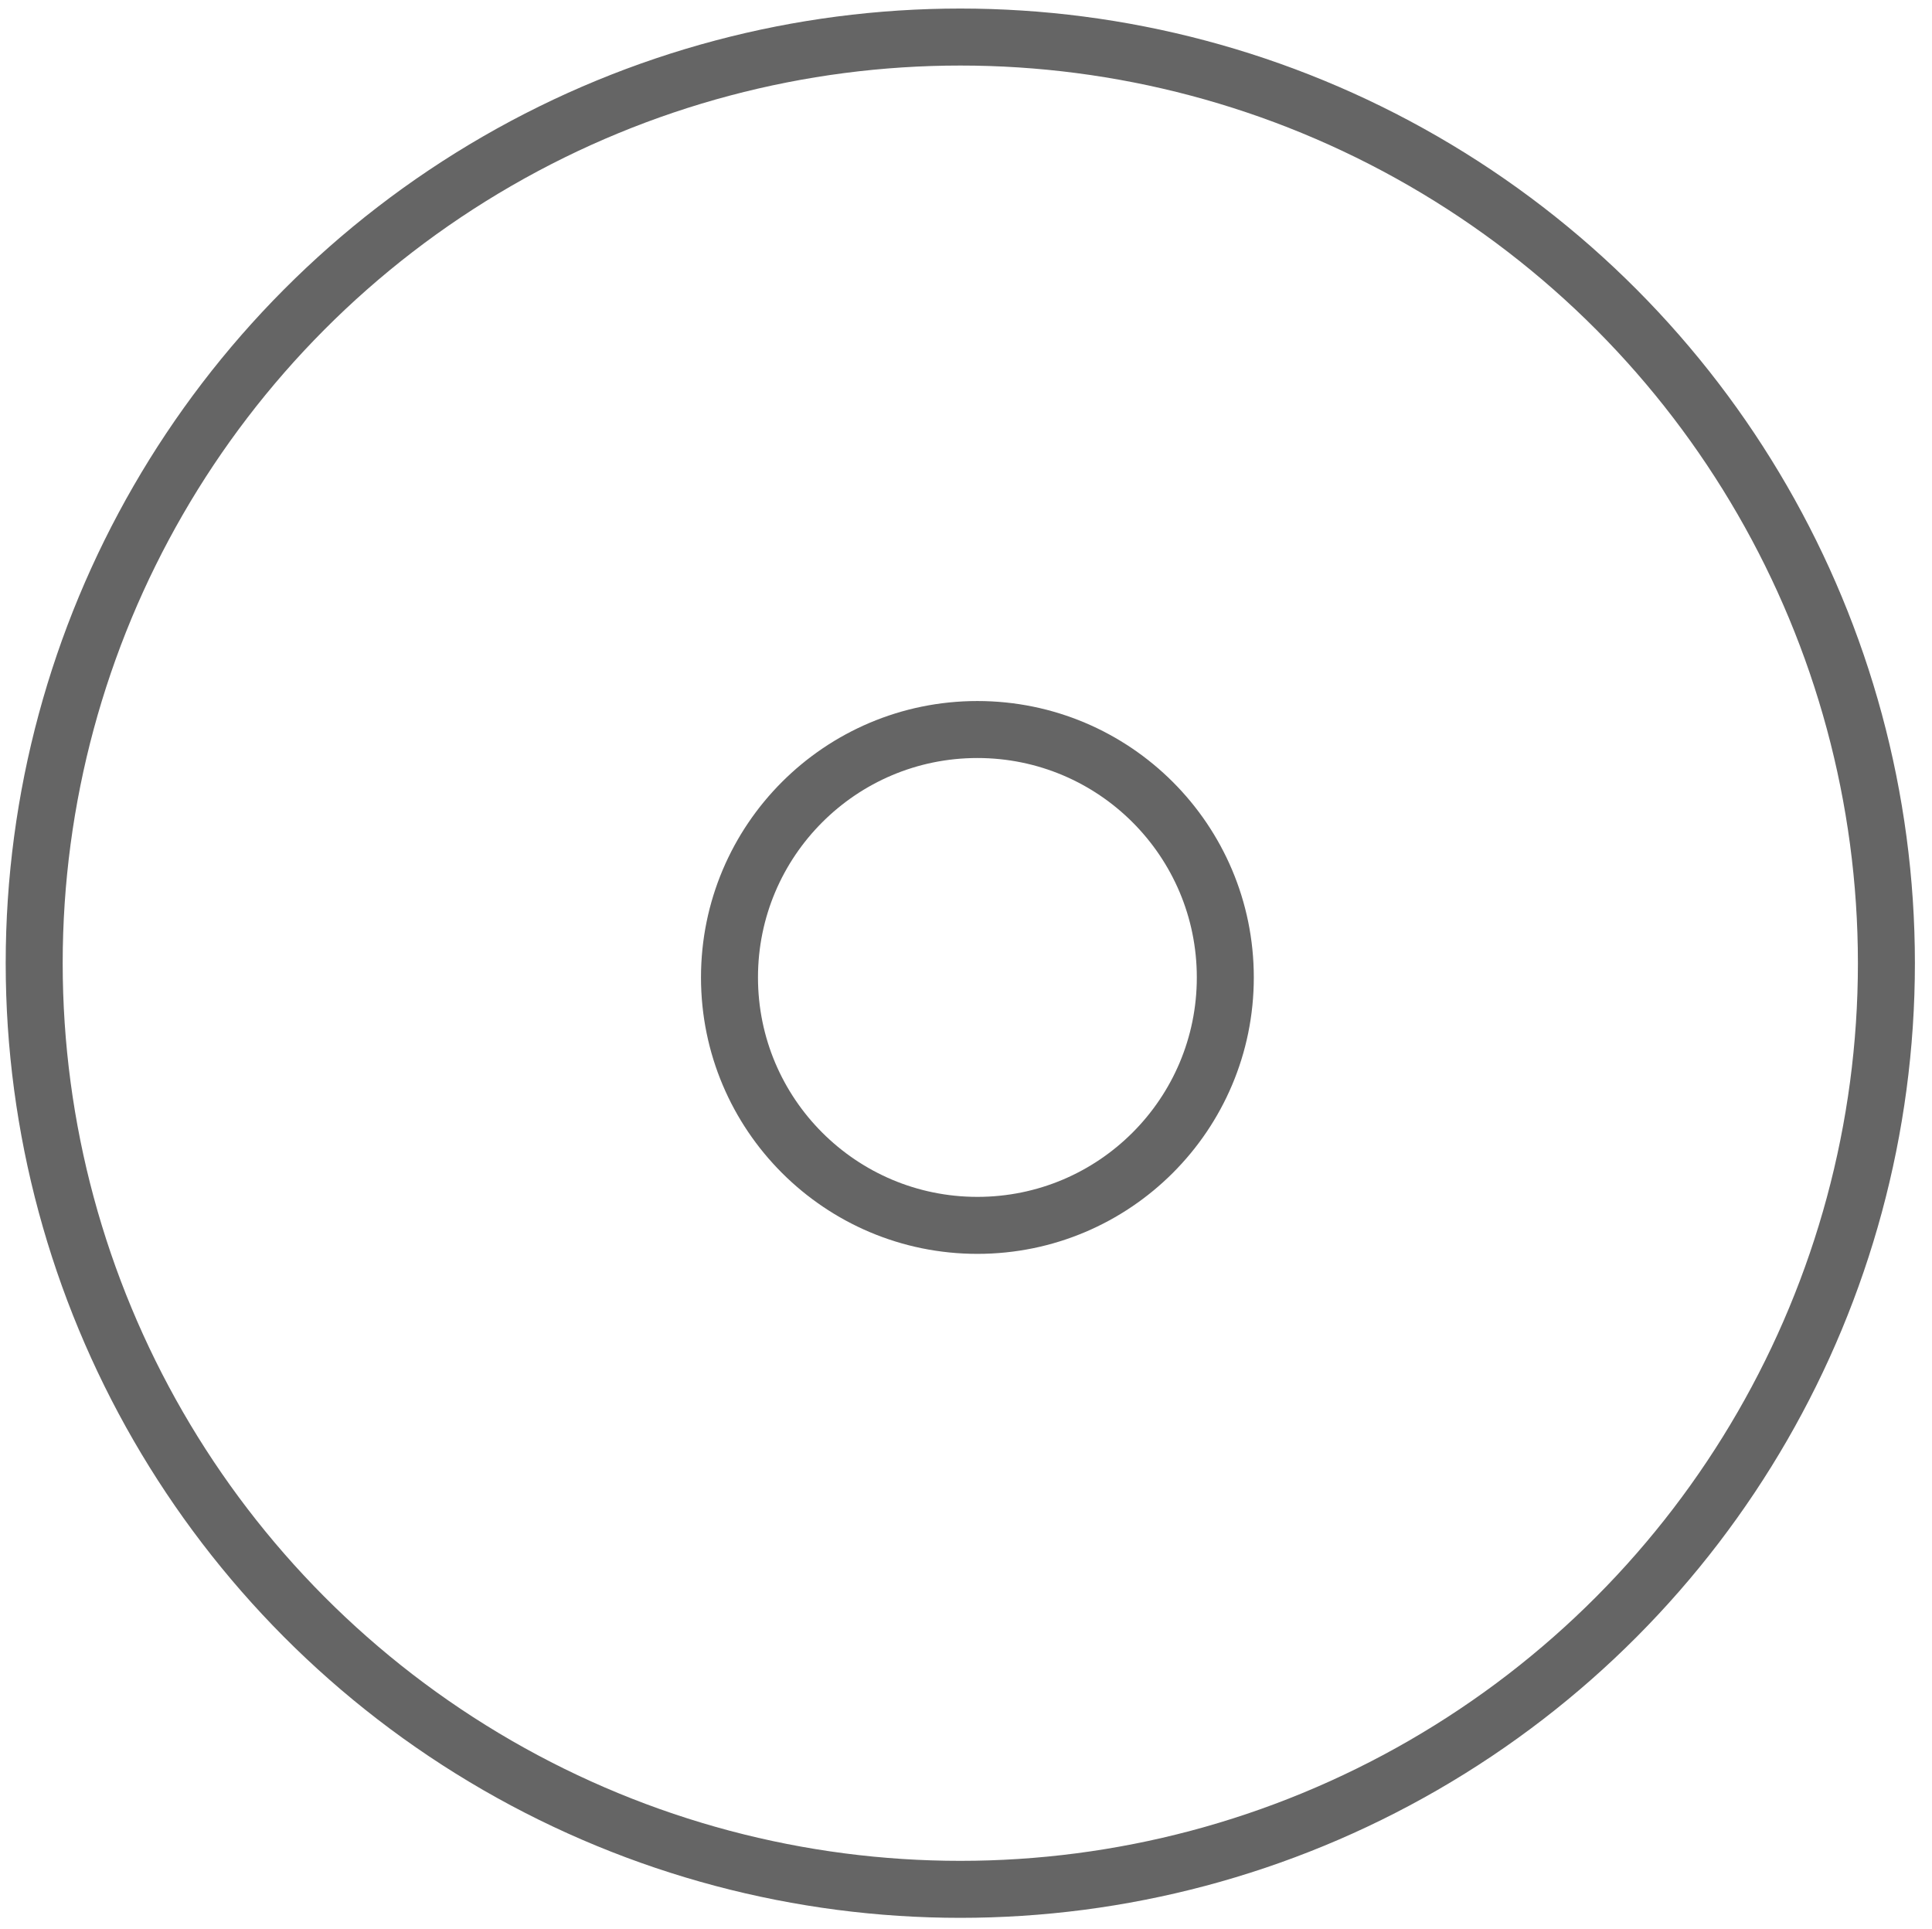 <?xml version="1.0" encoding="utf-8"?>
<!-- Generator: Adobe Illustrator 20.1.0, SVG Export Plug-In . SVG Version: 6.00 Build 0)  -->
<svg version="1.1" id="Ebene_1" xmlns="http://www.w3.org/2000/svg" xmlns:xlink="http://www.w3.org/1999/xlink" x="0px" y="0px"
	 viewBox="0 0 67.8 67.7" style="enable-background:new 0 0 67.8 67.7;" xml:space="preserve">
<style type="text/css">
	.st0{opacity:0.85;fill:none;stroke:#4A4A4A;stroke-width:2;stroke-miterlimit:10;}
</style>
<circle class="st0" cx="33.7" cy="33.8" r="32.5"/>
<circle class="st0" cx="34.3" cy="34.3" r="8.7"/>
</svg>
